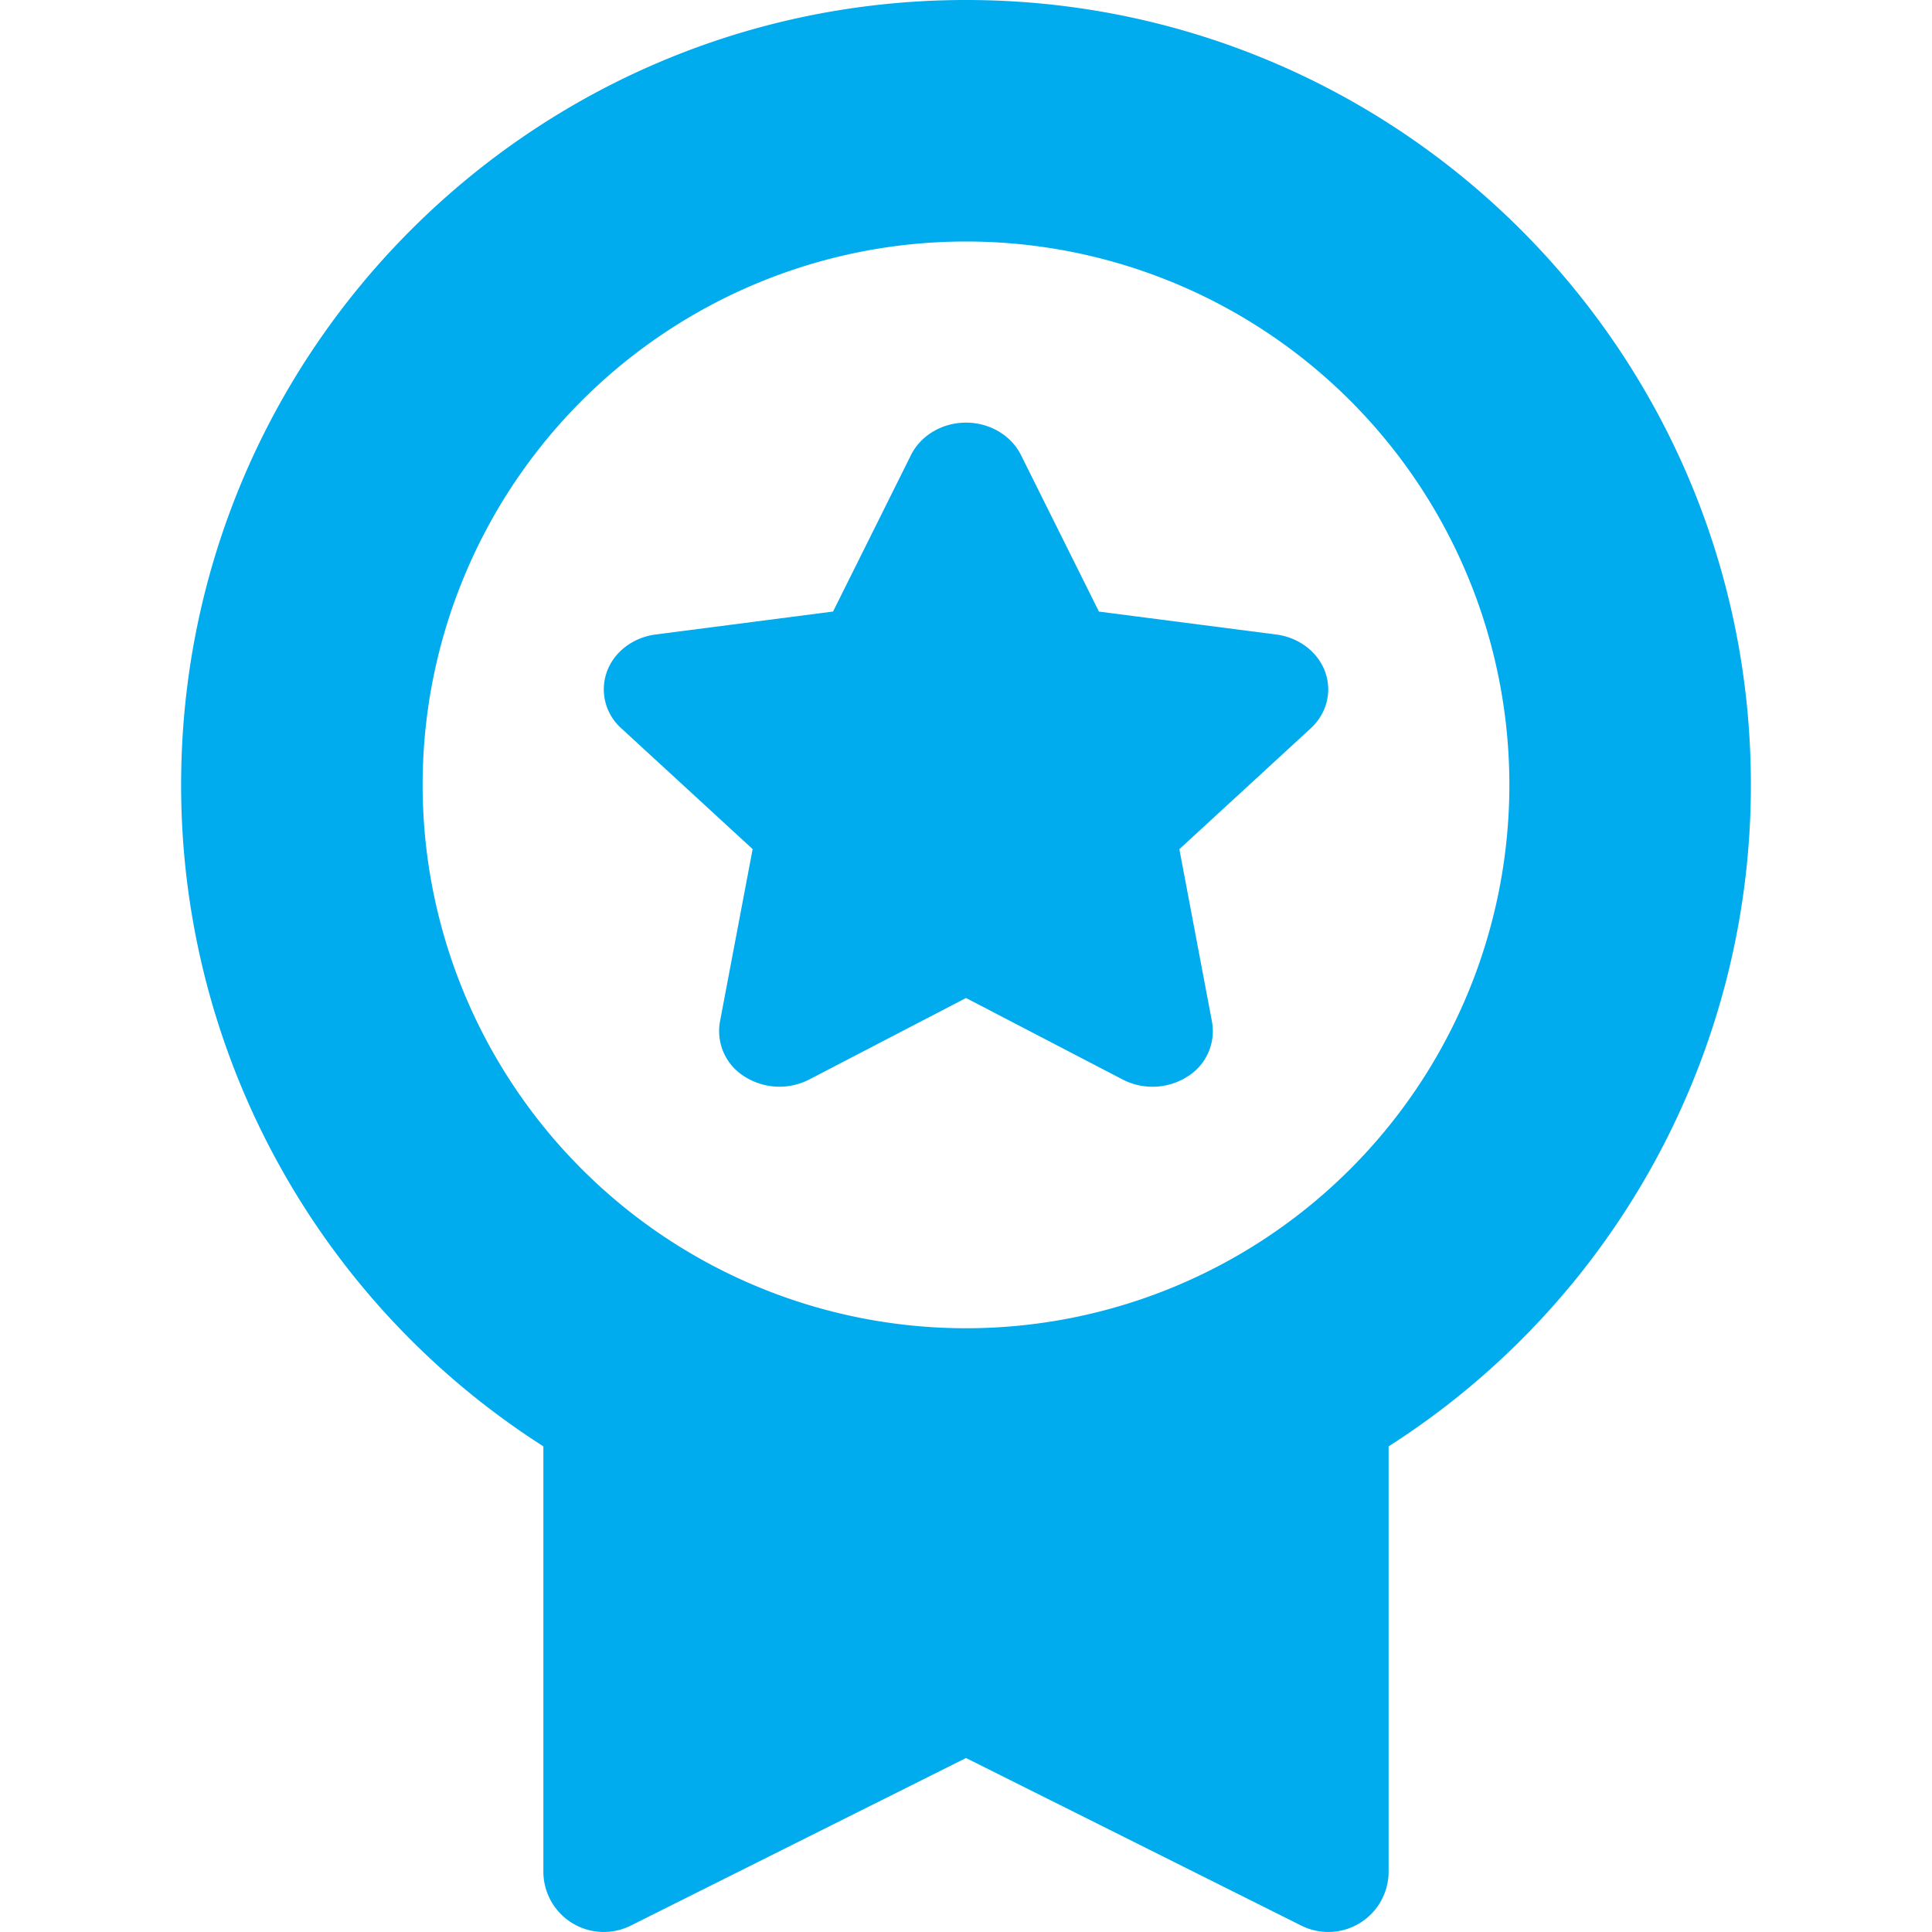 <svg xmlns="http://www.w3.org/2000/svg" version="1.1" xmlns:xlink="http://www.w3.org/1999/xlink" width="512" height="512" x="0" y="0" viewBox="0 0 32 32" style="enable-background:new 0 0 512 512" xml:space="preserve" class=""><g><clipPath id="a"><path d="M0 0h32v32H0z" fill="#00abee" opacity="1" data-original="#000000" class=""></path></clipPath><g fill="#000" clip-path="url(#a)"><path d="M16 7c.391 0 .747.21.91.536l1.292 2.594 2.938.38c.375.049.688.288.808.617.12.329.028.692-.24.938l-2.174 2 .541 2.862a.884.884 0 0 1-.41.906 1.077 1.077 0 0 1-1.068.048L16 16.53l-2.597 1.35a1.077 1.077 0 0 1-1.069-.048.884.884 0 0 1-.41-.906l.542-2.862-2.174-2a.863.863 0 0 1-.24-.938c.12-.33.433-.568.808-.617l2.938-.38 1.292-2.594C15.253 7.209 15.61 7 16 7z" fill="#00abee" opacity="1" data-original="#000000" class=""></path><path fill-rule="evenodd" d="M3 13C3 5.82 8.82 0 16 0s13 5.82 13 13a12.99 12.99 0 0 1-6 10.956V31a1 1 0 0 1-1.447.894L16 29.118l-5.553 2.776A1 1 0 0 1 9 31v-7.044A12.99 12.99 0 0 1 3 13zm22 0a9 9 0 1 1-18 0 9 9 0 0 1 18 0z" clip-rule="evenodd" fill="#00abee" opacity="1" data-original="#000000" class=""></path></g></g></svg>